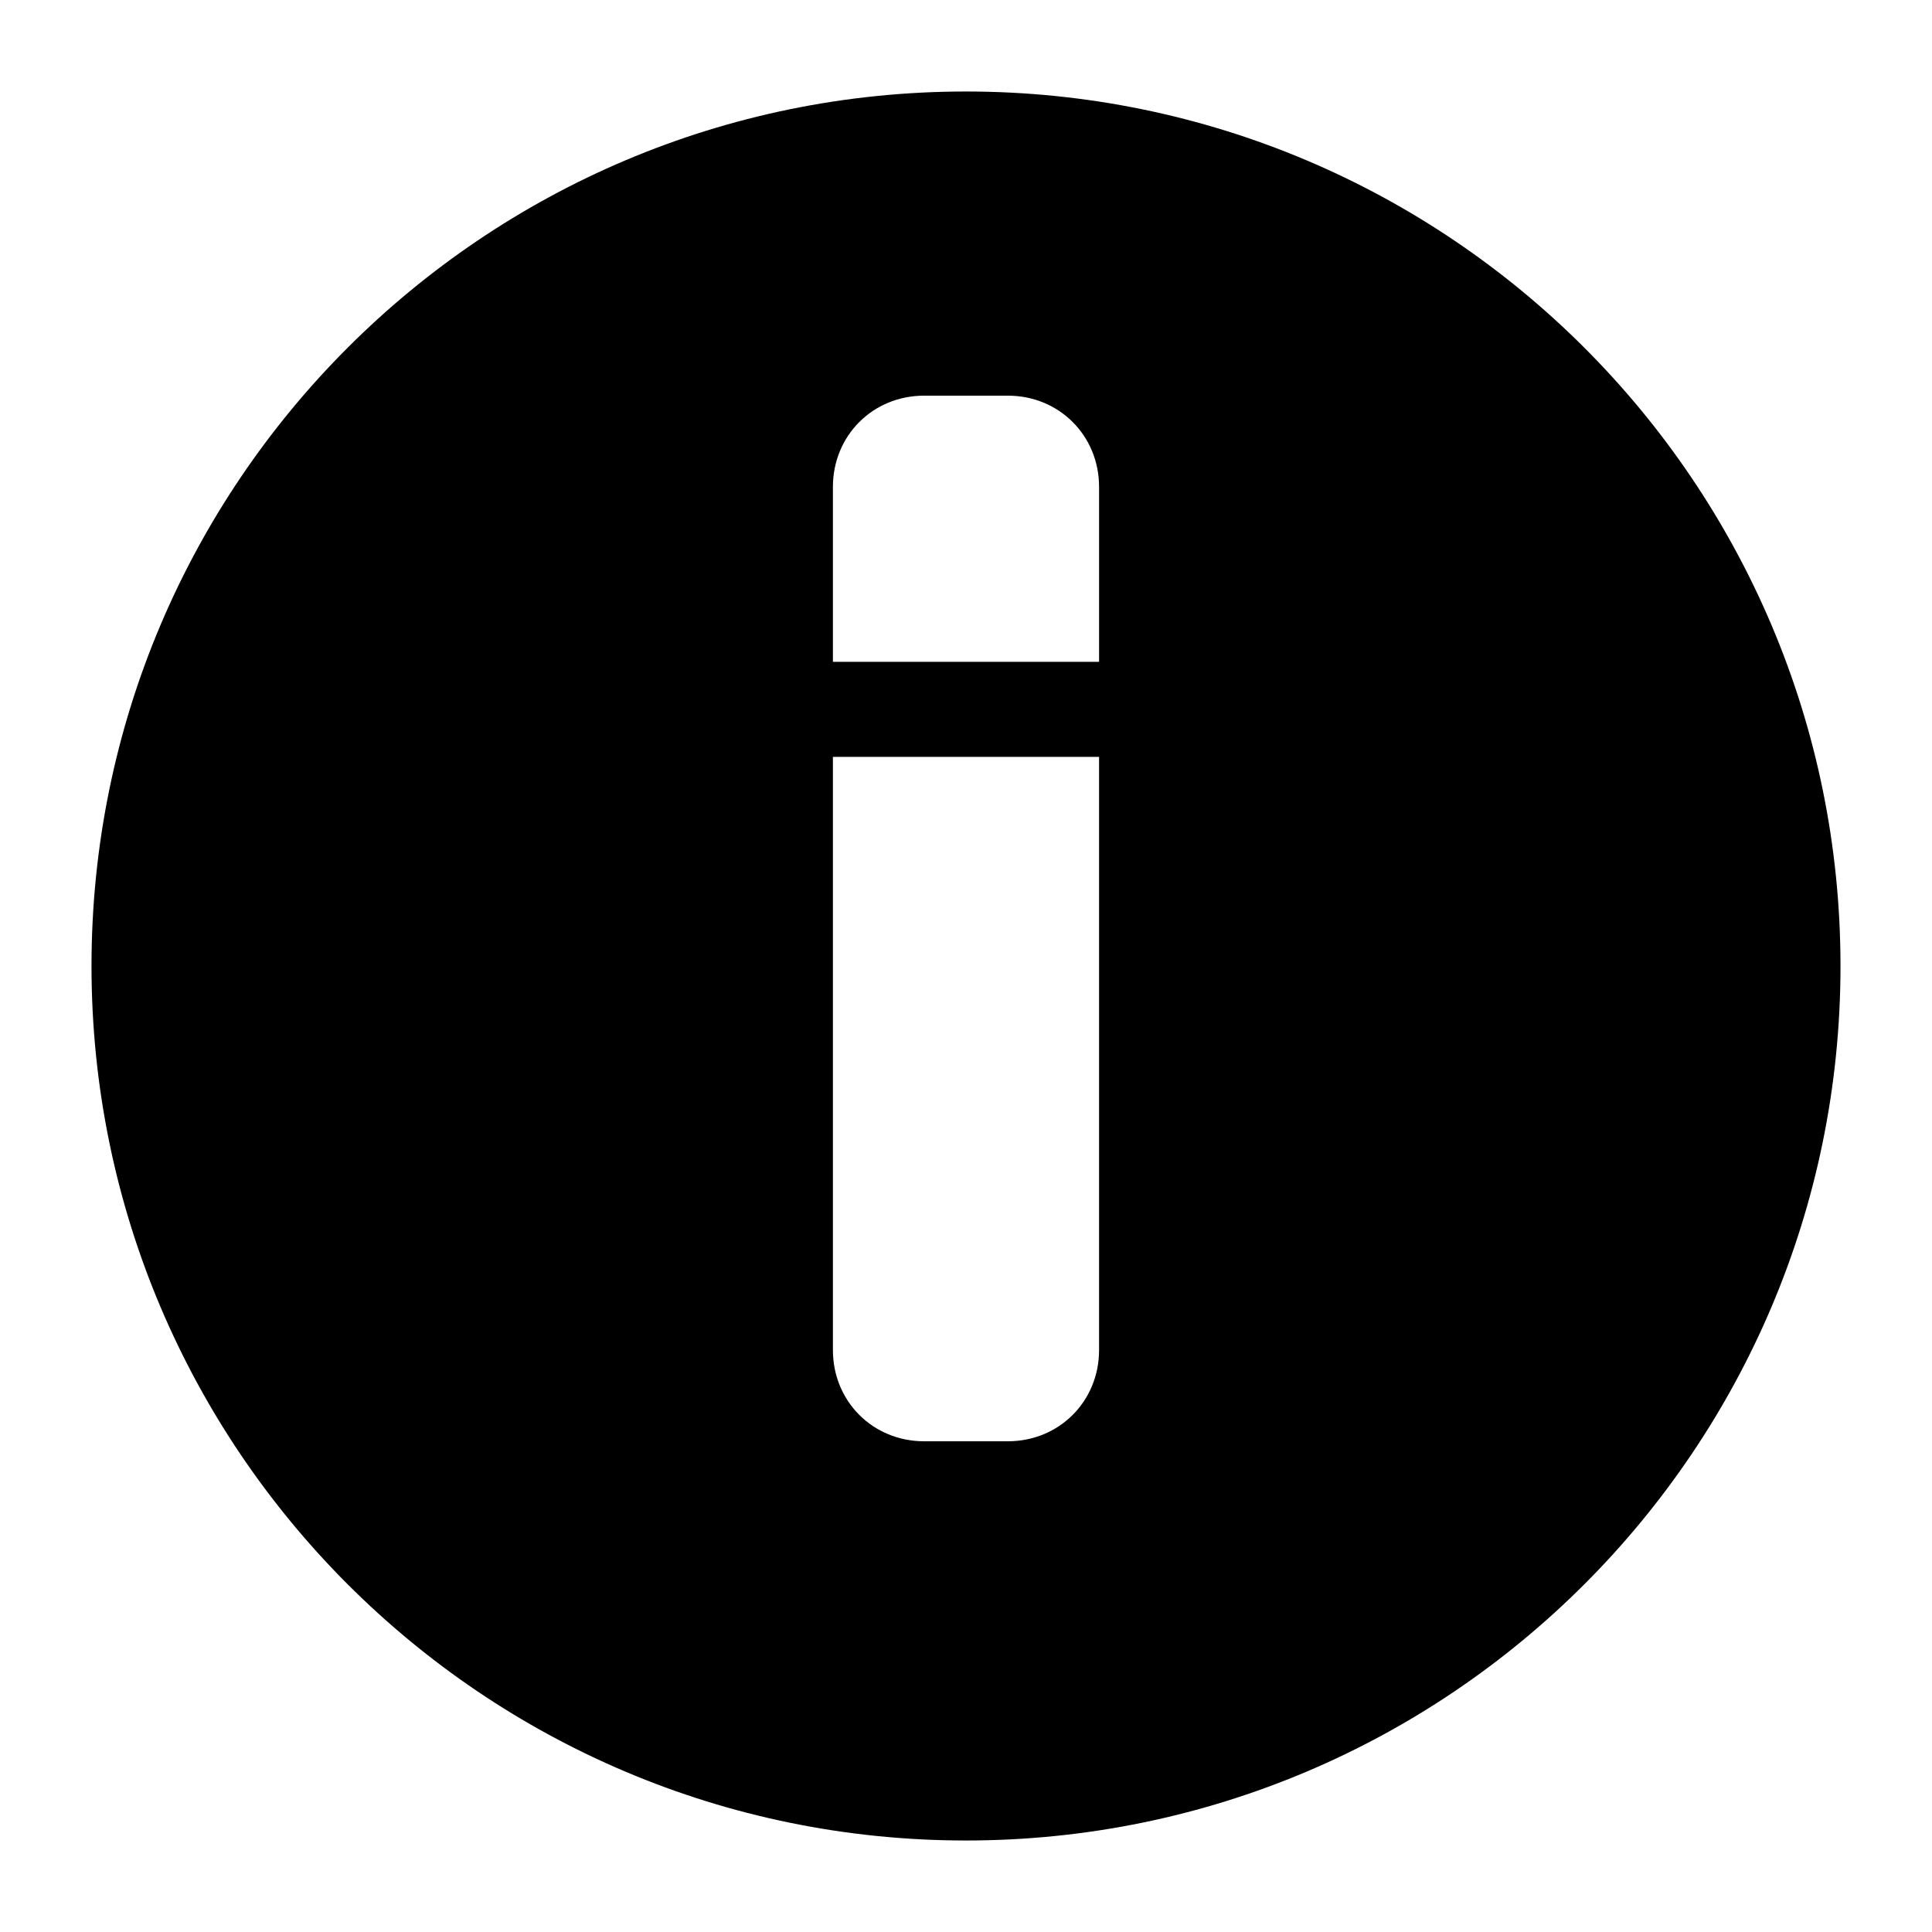 <?xml version="1.0" encoding="UTF-8"?>
<!-- Uploaded to: SVG Repo, www.svgrepo.com, Generator: SVG Repo Mixer Tools -->
<svg fill="#000000" width="800px" height="800px" version="1.1" viewBox="144 144 512 512" xmlns="http://www.w3.org/2000/svg">
 <path d="m400 168.25c-127.97 0-231.75 103.79-231.75 231.75s103.79 231.75 231.75 231.75 231.75-103.79 231.75-231.75c-0.004-127.97-103.79-231.75-231.75-231.75zm35.266 333.52c0 13.602-10.578 24.184-24.184 24.184h-22.168c-13.602 0-24.184-10.578-24.184-24.184v-157.19h70.535zm0-182.38h-70.535v-46.352c0-13.602 10.578-24.184 24.184-24.184h22.168c13.602 0 24.184 10.578 24.184 24.184z"/>
</svg>